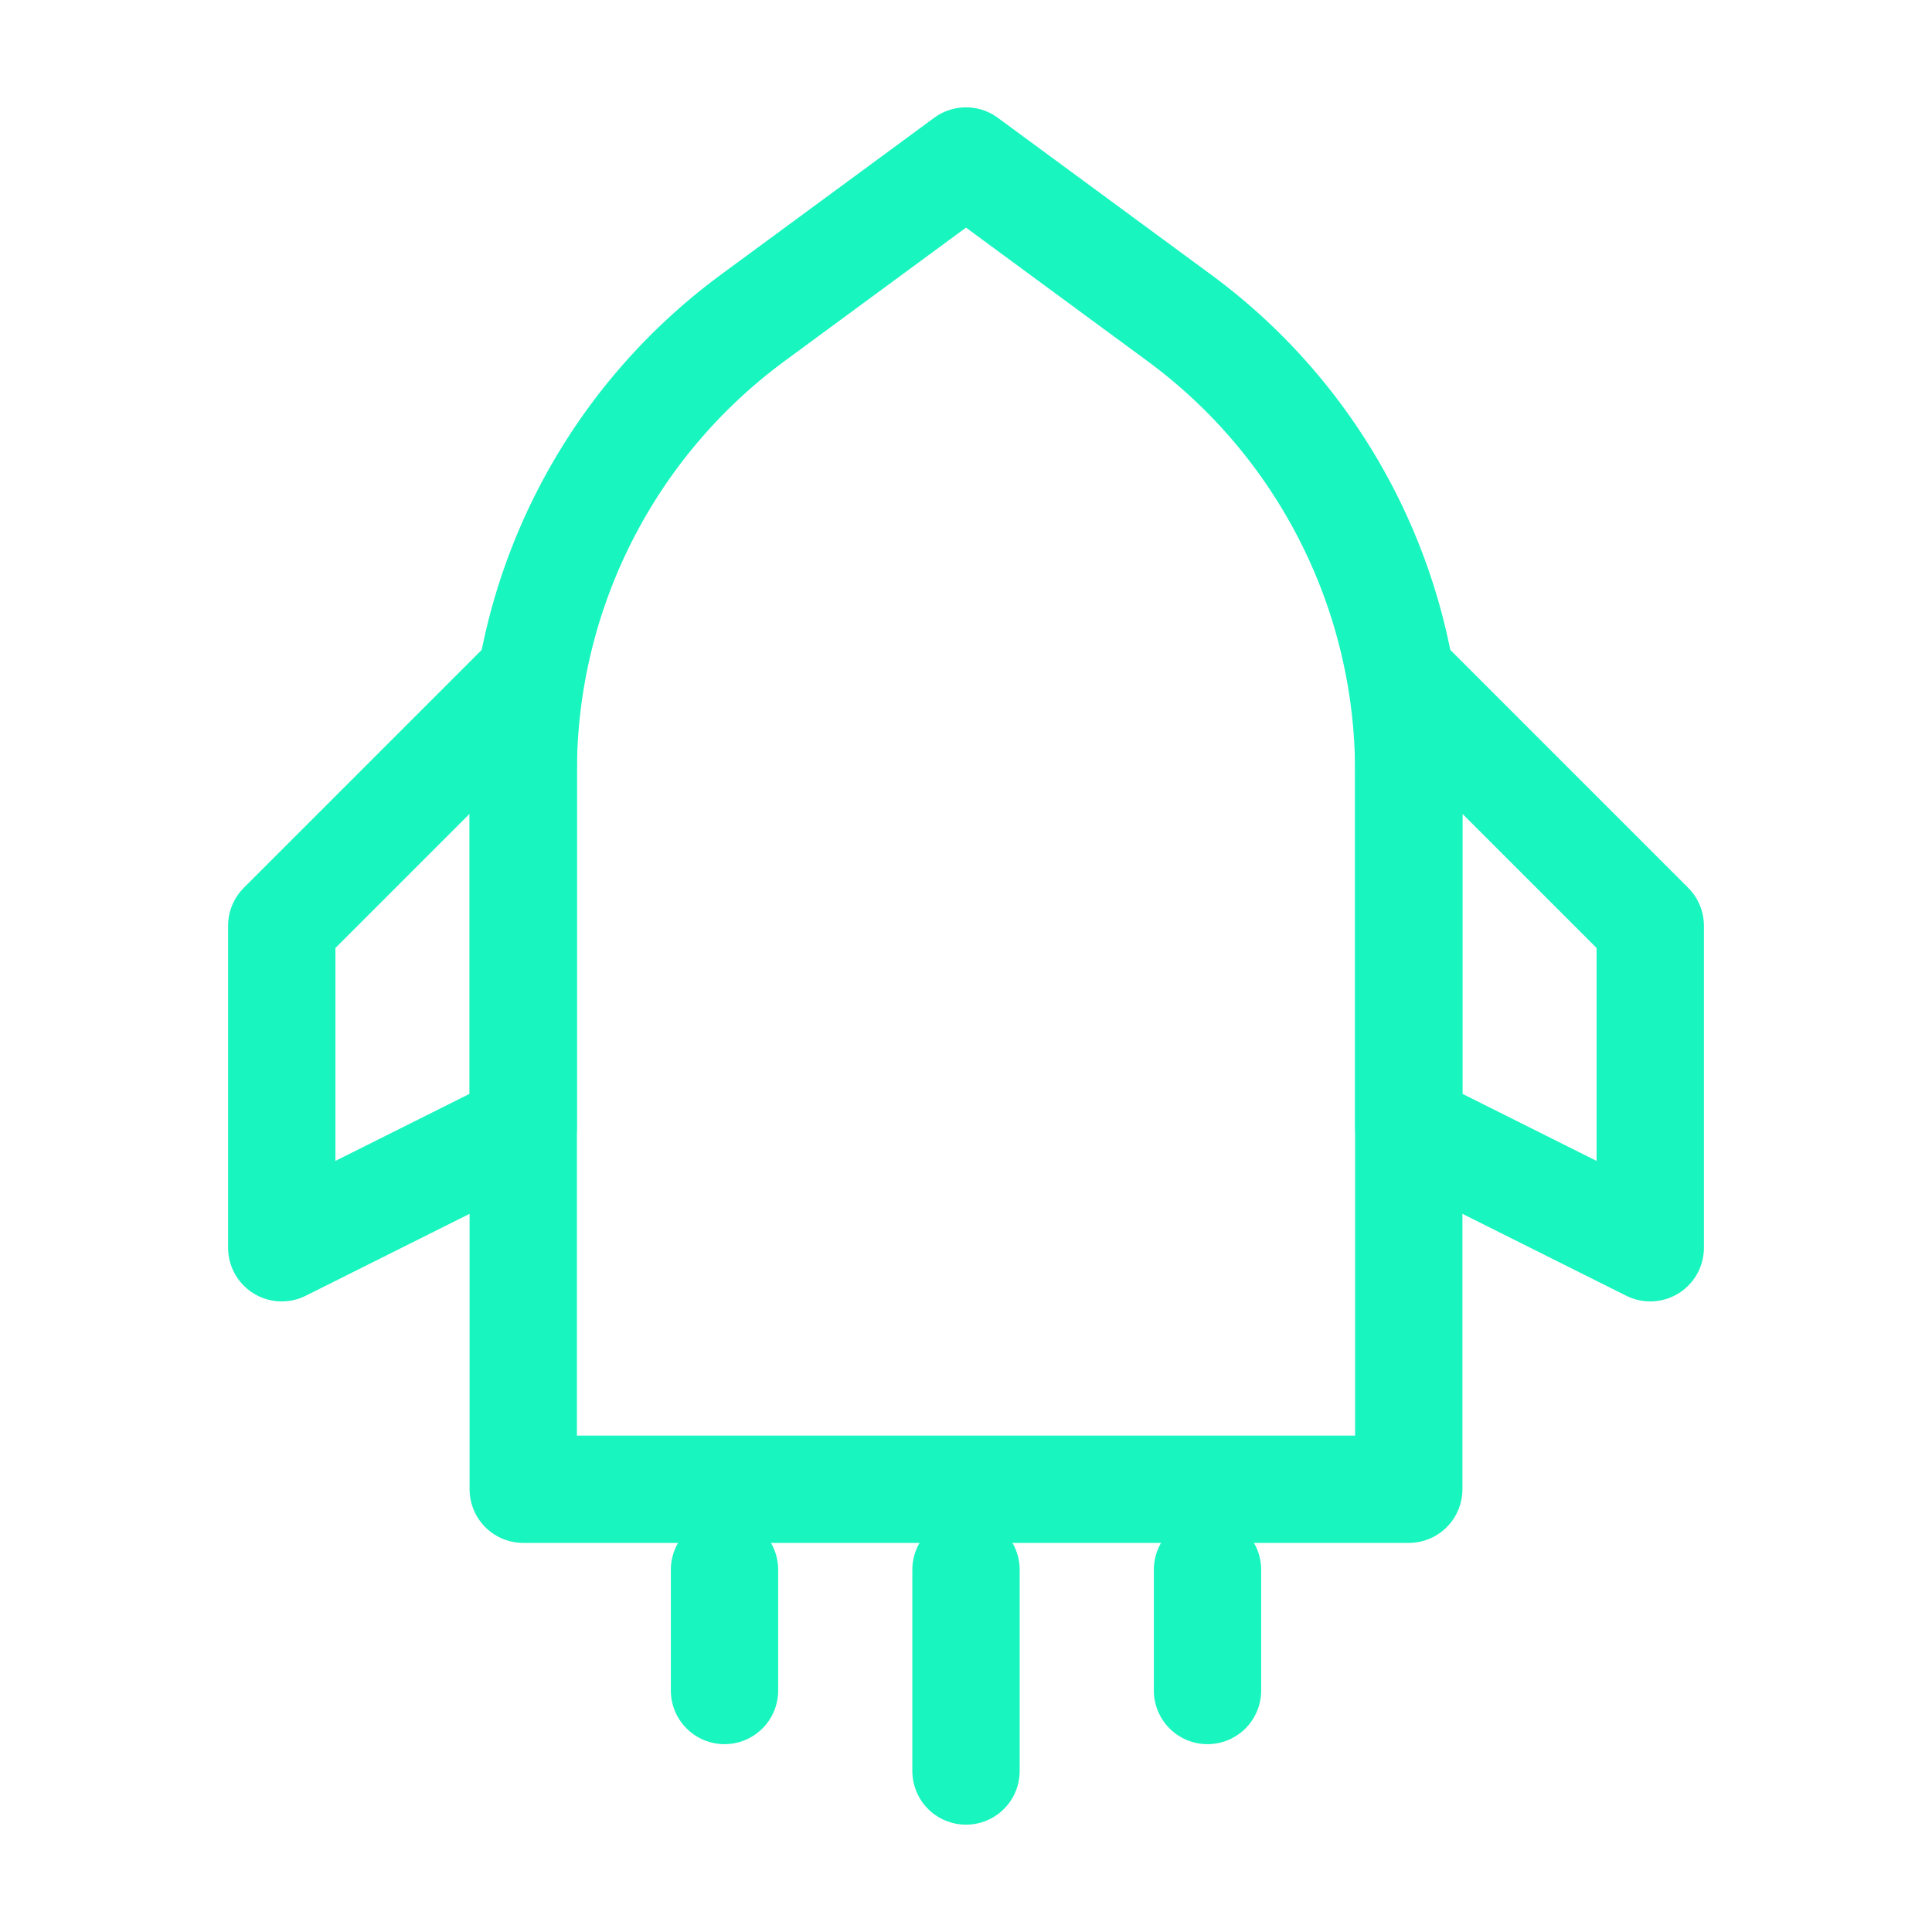 <svg width="36" height="36" viewBox="0 0 36 36" fill="none" xmlns="http://www.w3.org/2000/svg">
<path d="M14.029 5.921L18 3L21.971 5.921C24.662 7.9 26.25 11.04 26.25 14.38V27.75H9.75V14.38C9.75 11.04 11.339 7.9 14.029 5.921Z" stroke="#19F5BF" stroke-width="2" stroke-linejoin="round"/>
<path fill-rule="evenodd" clip-rule="evenodd" d="M9.75 12.75L5.25 17.25V23.25L9.75 21V12.75Z" stroke="#19F5BF" stroke-width="2" stroke-linecap="round" stroke-linejoin="round"/>
<path fill-rule="evenodd" clip-rule="evenodd" d="M26.25 12.75L30.75 17.25V23.25L26.25 21V12.75Z" stroke="#19F5BF" stroke-width="2" stroke-linecap="round" stroke-linejoin="round"/>
<path d="M13.5 29.25V31.5" stroke="#19F5BF" stroke-width="2" stroke-linecap="round" stroke-linejoin="round"/>
<path d="M18 29.25V33" stroke="#19F5BF" stroke-width="2" stroke-linecap="round" stroke-linejoin="round"/>
<path d="M22.5 29.25V31.5" stroke="#19F5BF" stroke-width="2" stroke-linecap="round" stroke-linejoin="round"/>
</svg>
